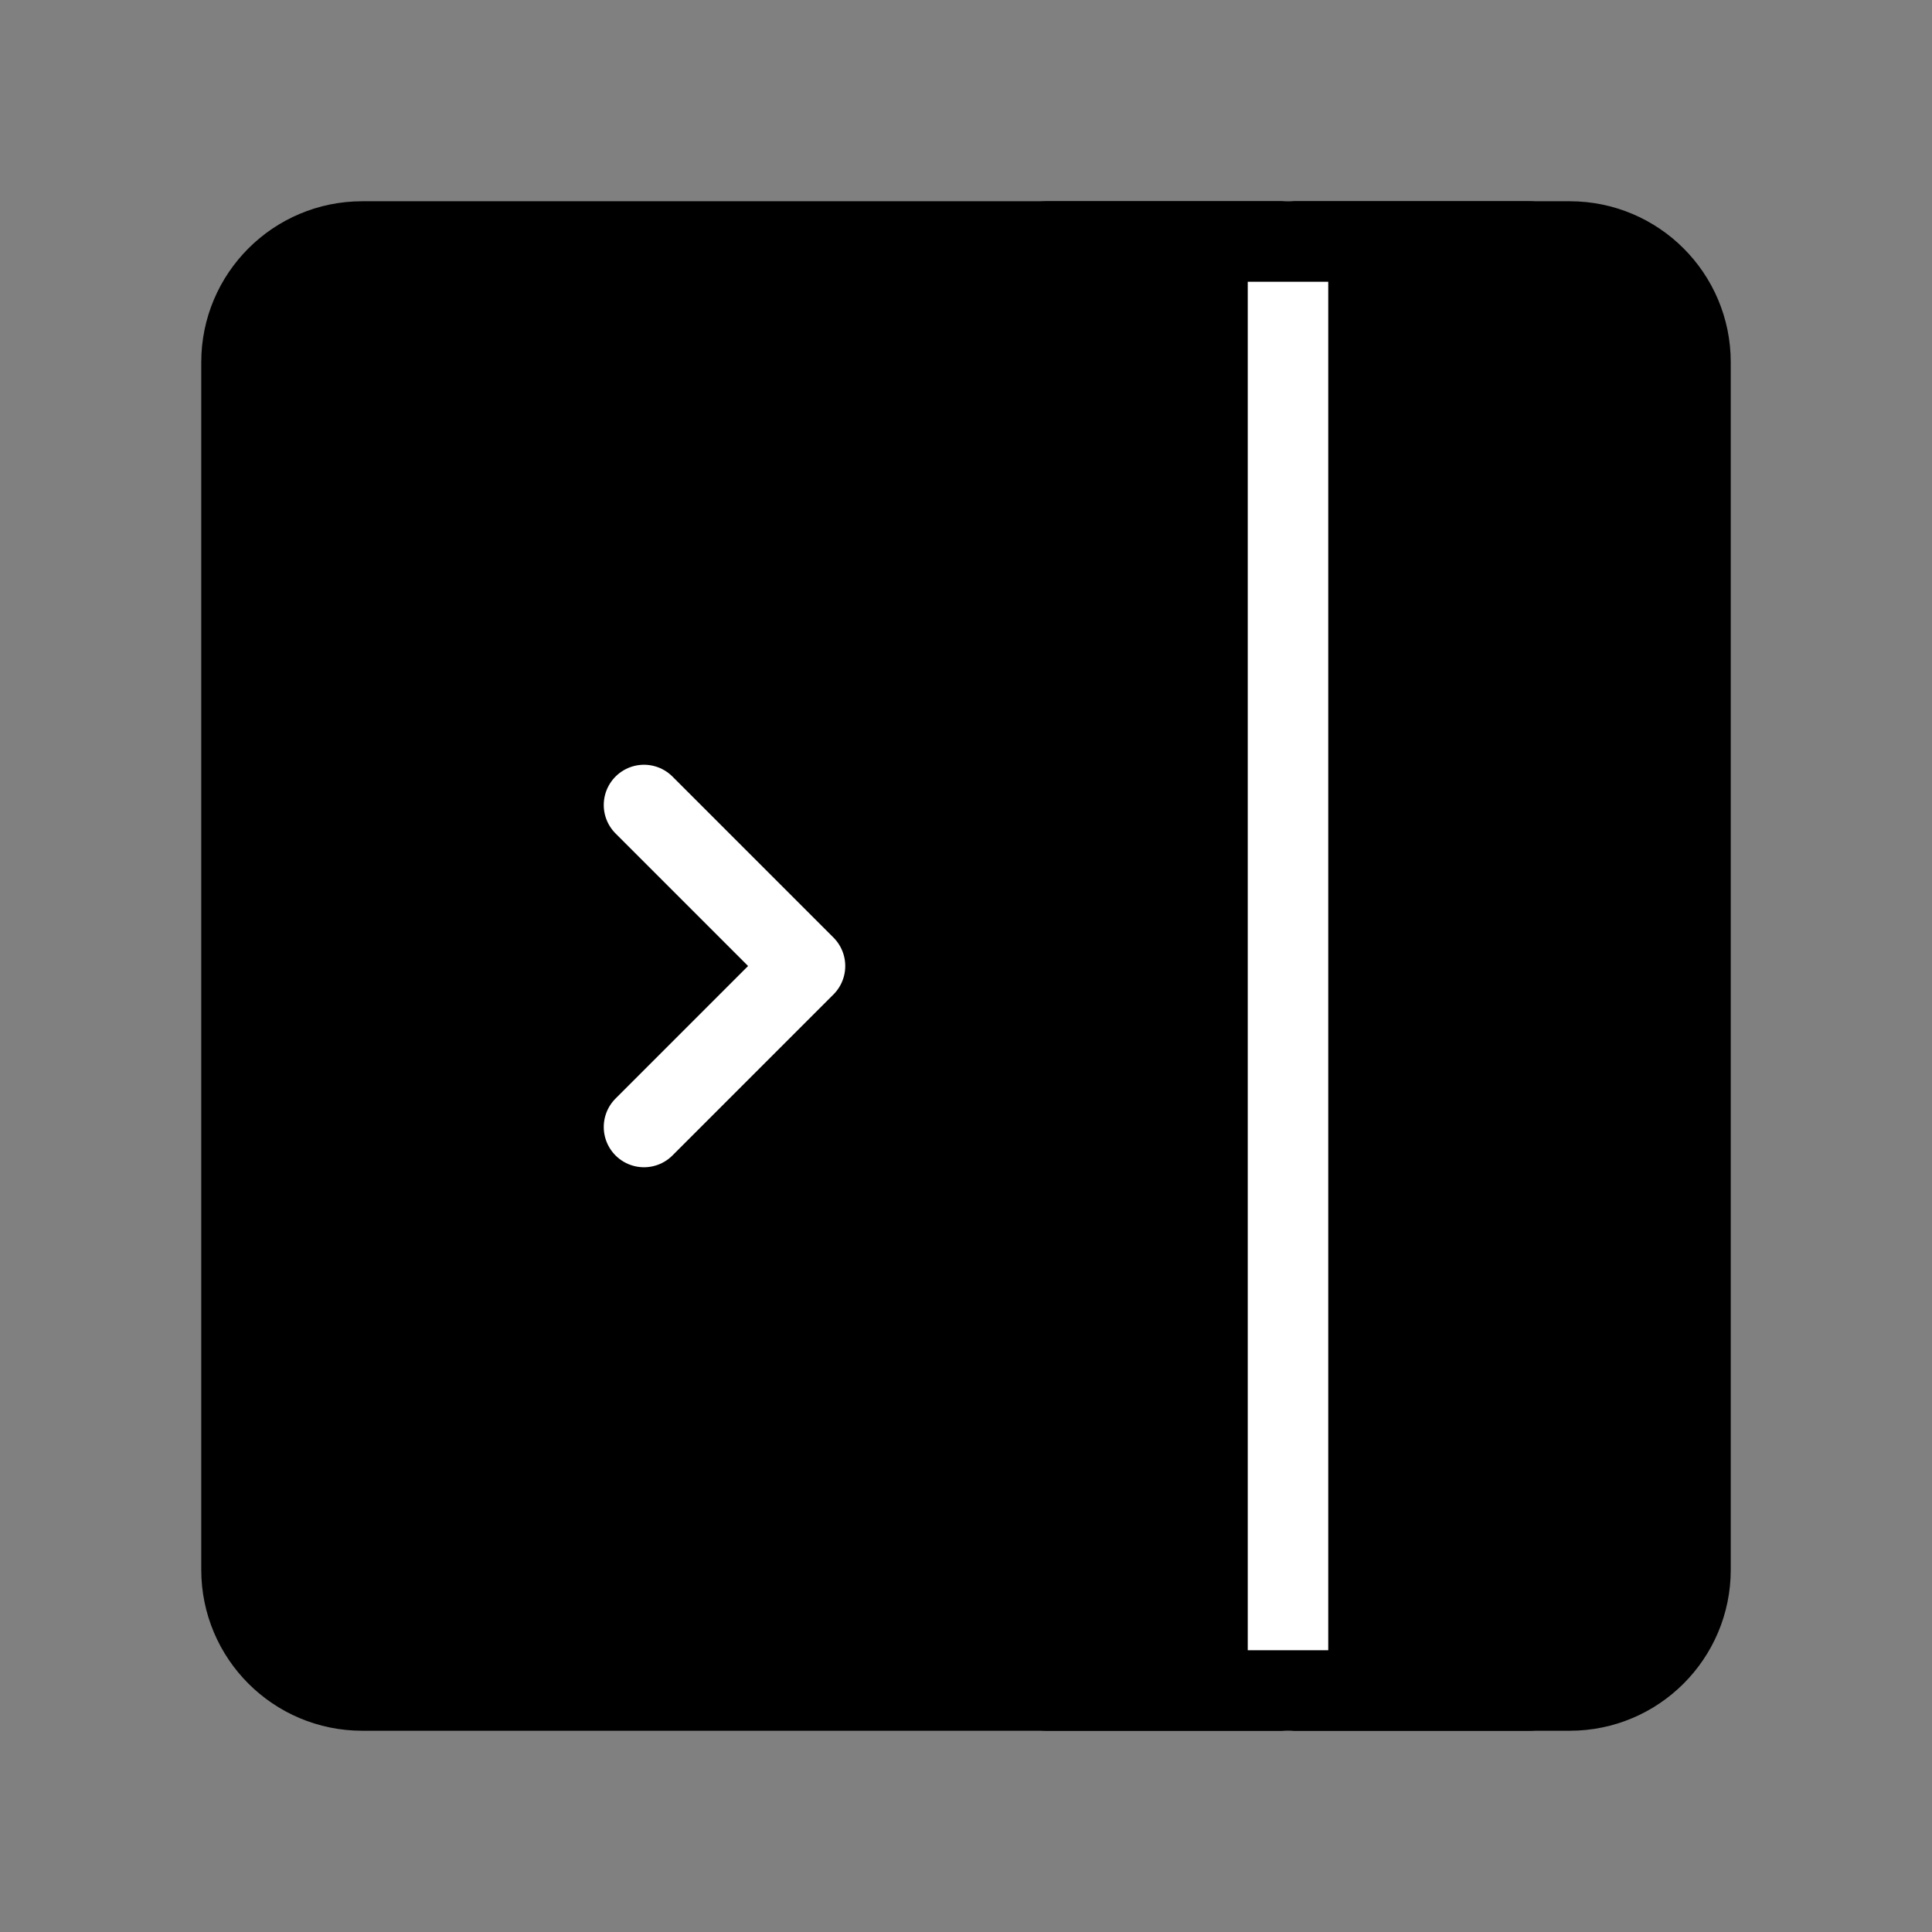 <svg viewBox="0 0 48 48" fill="none" xmlns="http://www.w3.org/2000/svg"><rect x="0" y="0" width="48" height="48" fill="#808080" stroke="none"/><path d="M6 9C6 7.343 7.343 6 9 6H39C40.657 6 42 7.343 42 9V39C42 40.657 40.657 42 39 42H9C7.343 42 6 40.657 6 39V9Z" fill="currentColor" stroke="currentColor" stroke-width="2" stroke-linejoin="round"/><path d="M32 6V42" stroke="#fff" stroke-width="2" stroke-linecap="round" stroke-linejoin="round"/><path d="M16 20L20 24L16 28" stroke="#fff" stroke-width="2" stroke-linecap="round" stroke-linejoin="round"/><path d="M26 6H38" stroke="currentColor" stroke-width="2" stroke-linecap="round" stroke-linejoin="round"/><path d="M26 42H38" stroke="currentColor" stroke-width="2" stroke-linecap="round" stroke-linejoin="round"/></svg>